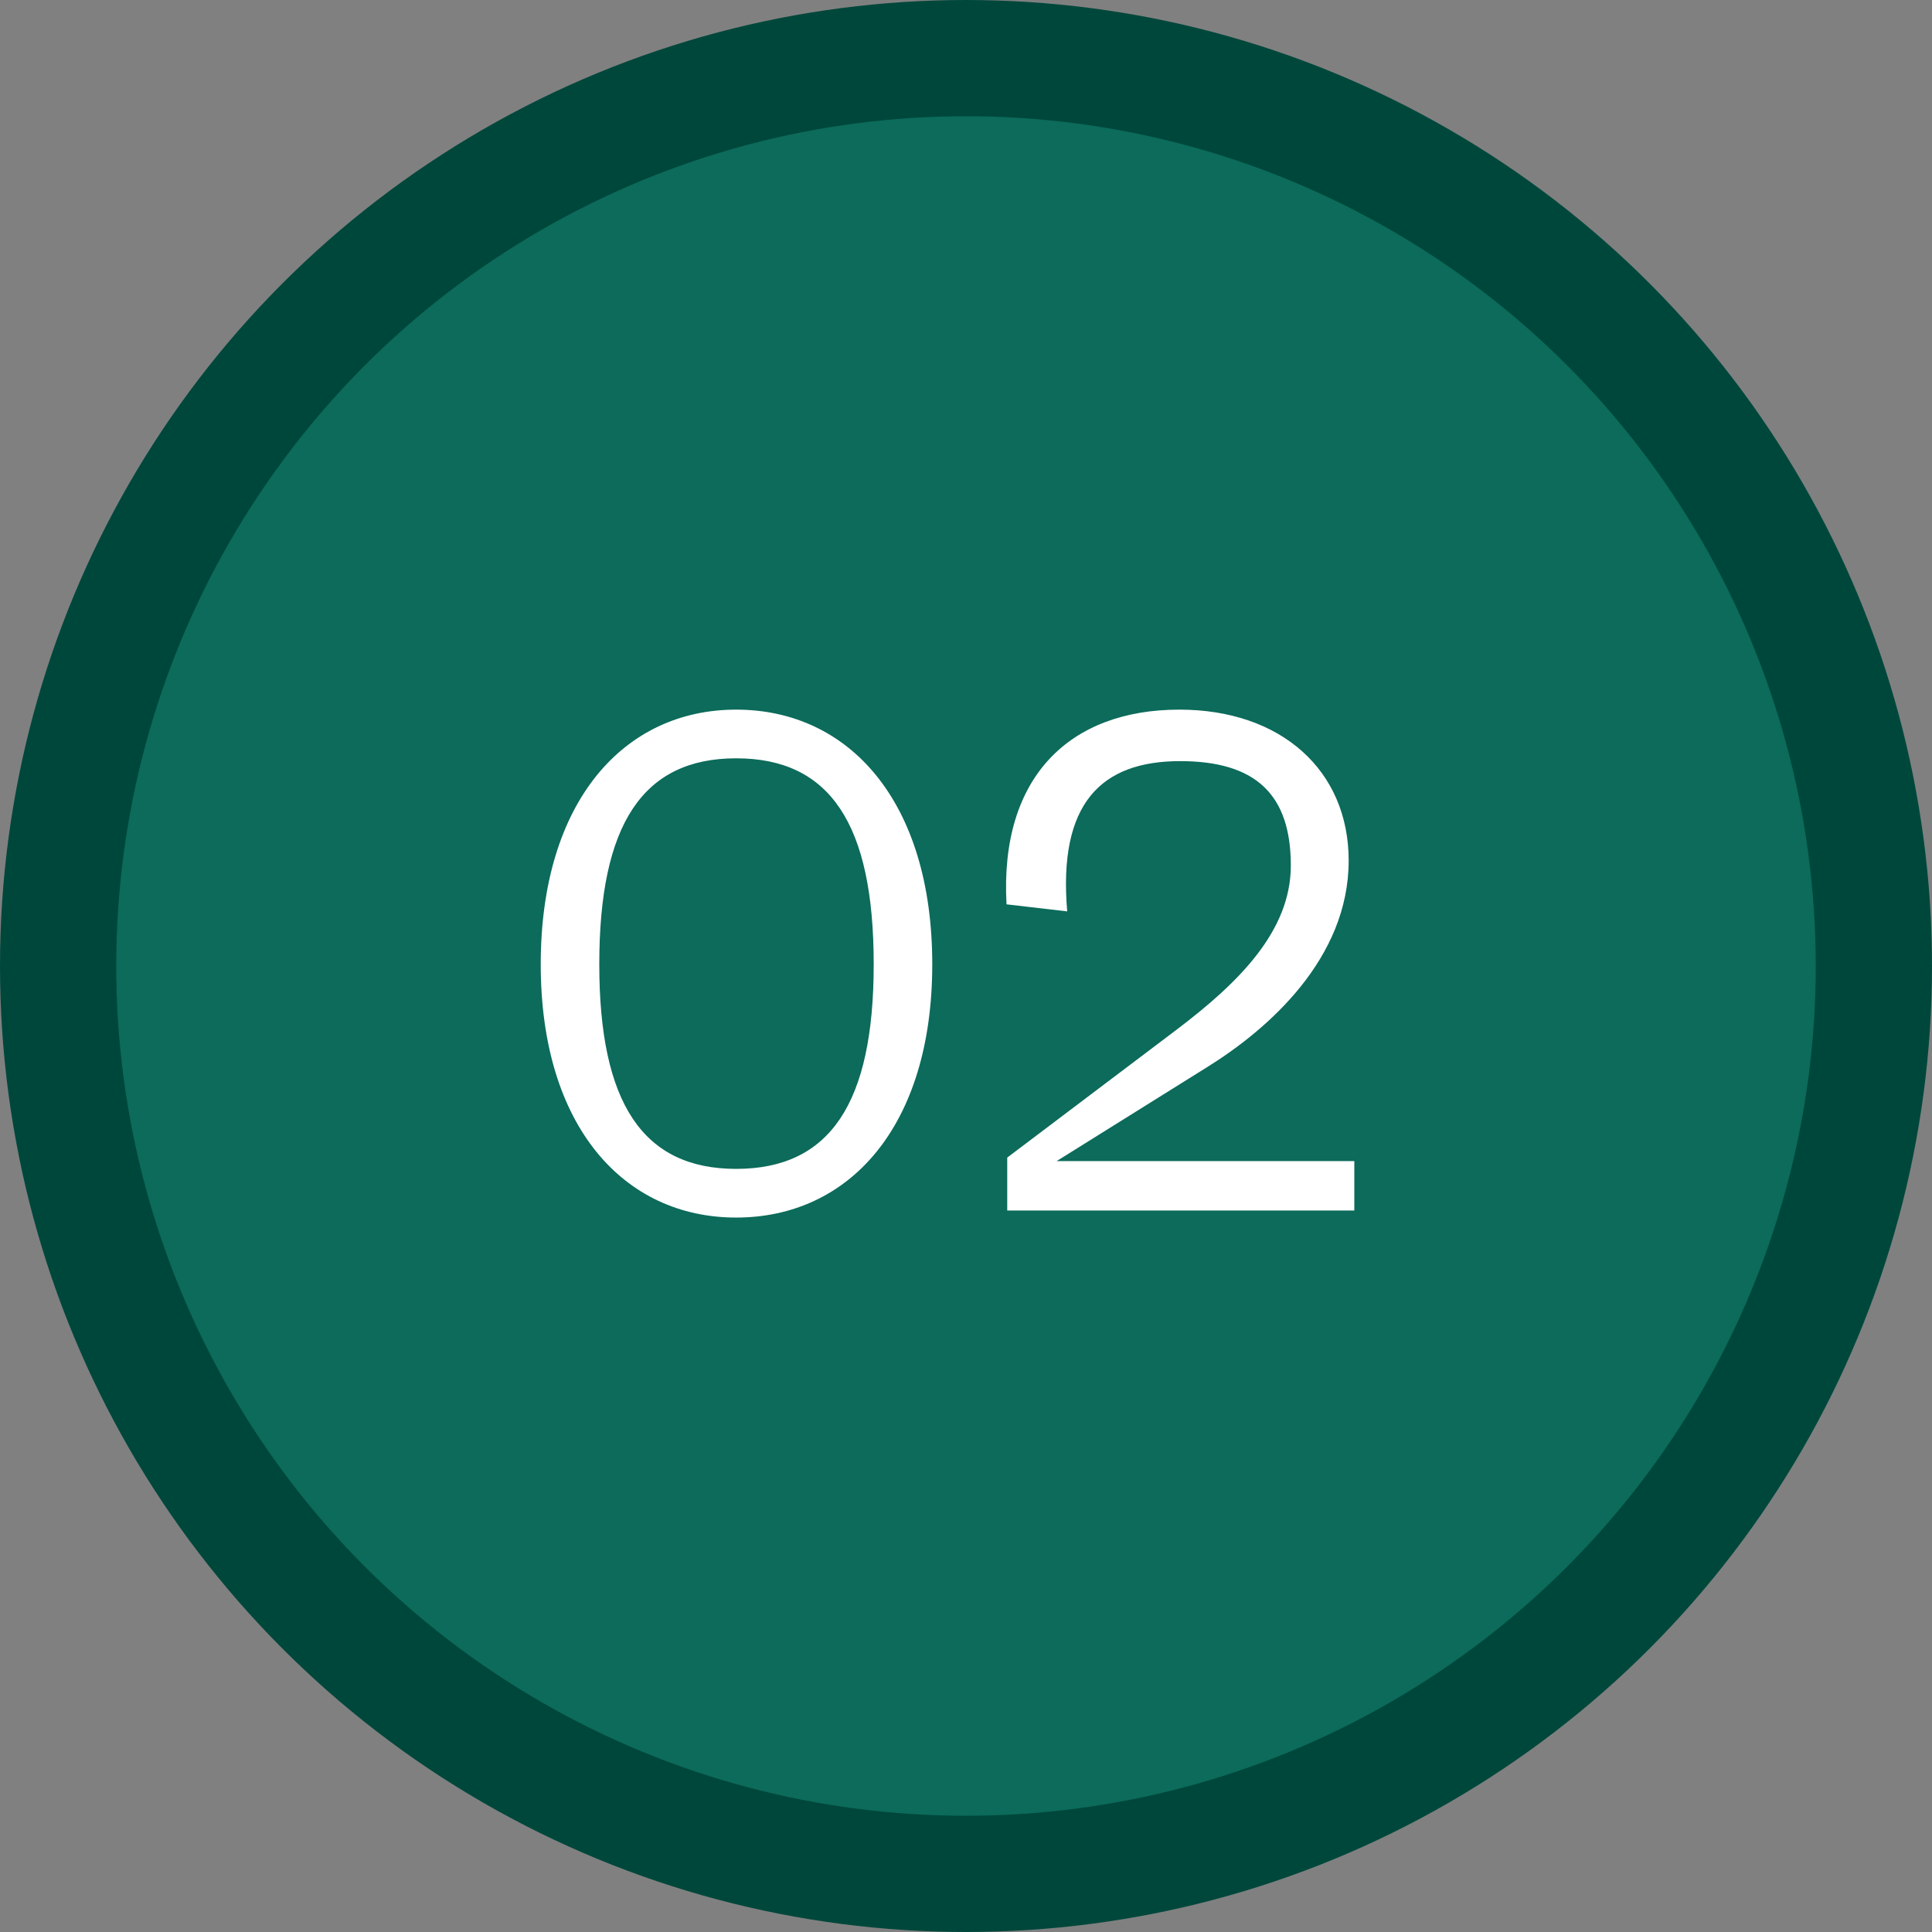 <svg xmlns="http://www.w3.org/2000/svg" width="482" height="482" viewBox="0 0 482 482" fill="none"><rect x="0" y="0" width="482" height="482" fill="#808080" stroke="none"/><circle cx="241" cy="241" r="226.5" fill="#0C6B5B" stroke="#00473B" stroke-width="29"></circle><path d="M183.654 177.04C211.814 177.04 232.582 199.92 232.582 240.576C232.582 281.056 211.814 303.76 183.654 303.76C155.67 303.76 134.902 281.056 134.902 240.576C134.902 199.92 155.67 177.04 183.654 177.04ZM183.654 291.616C207.062 291.616 217.974 275.248 217.974 240.576C217.974 205.552 207.062 189.184 183.654 189.184C160.422 189.184 149.51 205.552 149.51 240.576C149.51 275.248 160.422 291.616 183.654 291.616ZM263.606 289.68H337.878V302H251.286V288.8L293.702 256.768C309.014 245.152 322.038 232.304 322.038 215.936C322.038 198.16 313.238 189.888 294.406 189.888C274.694 189.888 263.958 200.448 266.246 227.376L251.11 225.616C249.35 193.76 266.95 177.04 294.23 177.04C319.574 177.04 336.47 192.176 336.47 214.704C336.47 239.168 316.406 256.768 301.094 266.272L263.606 289.68Z" fill="white"></path></svg>